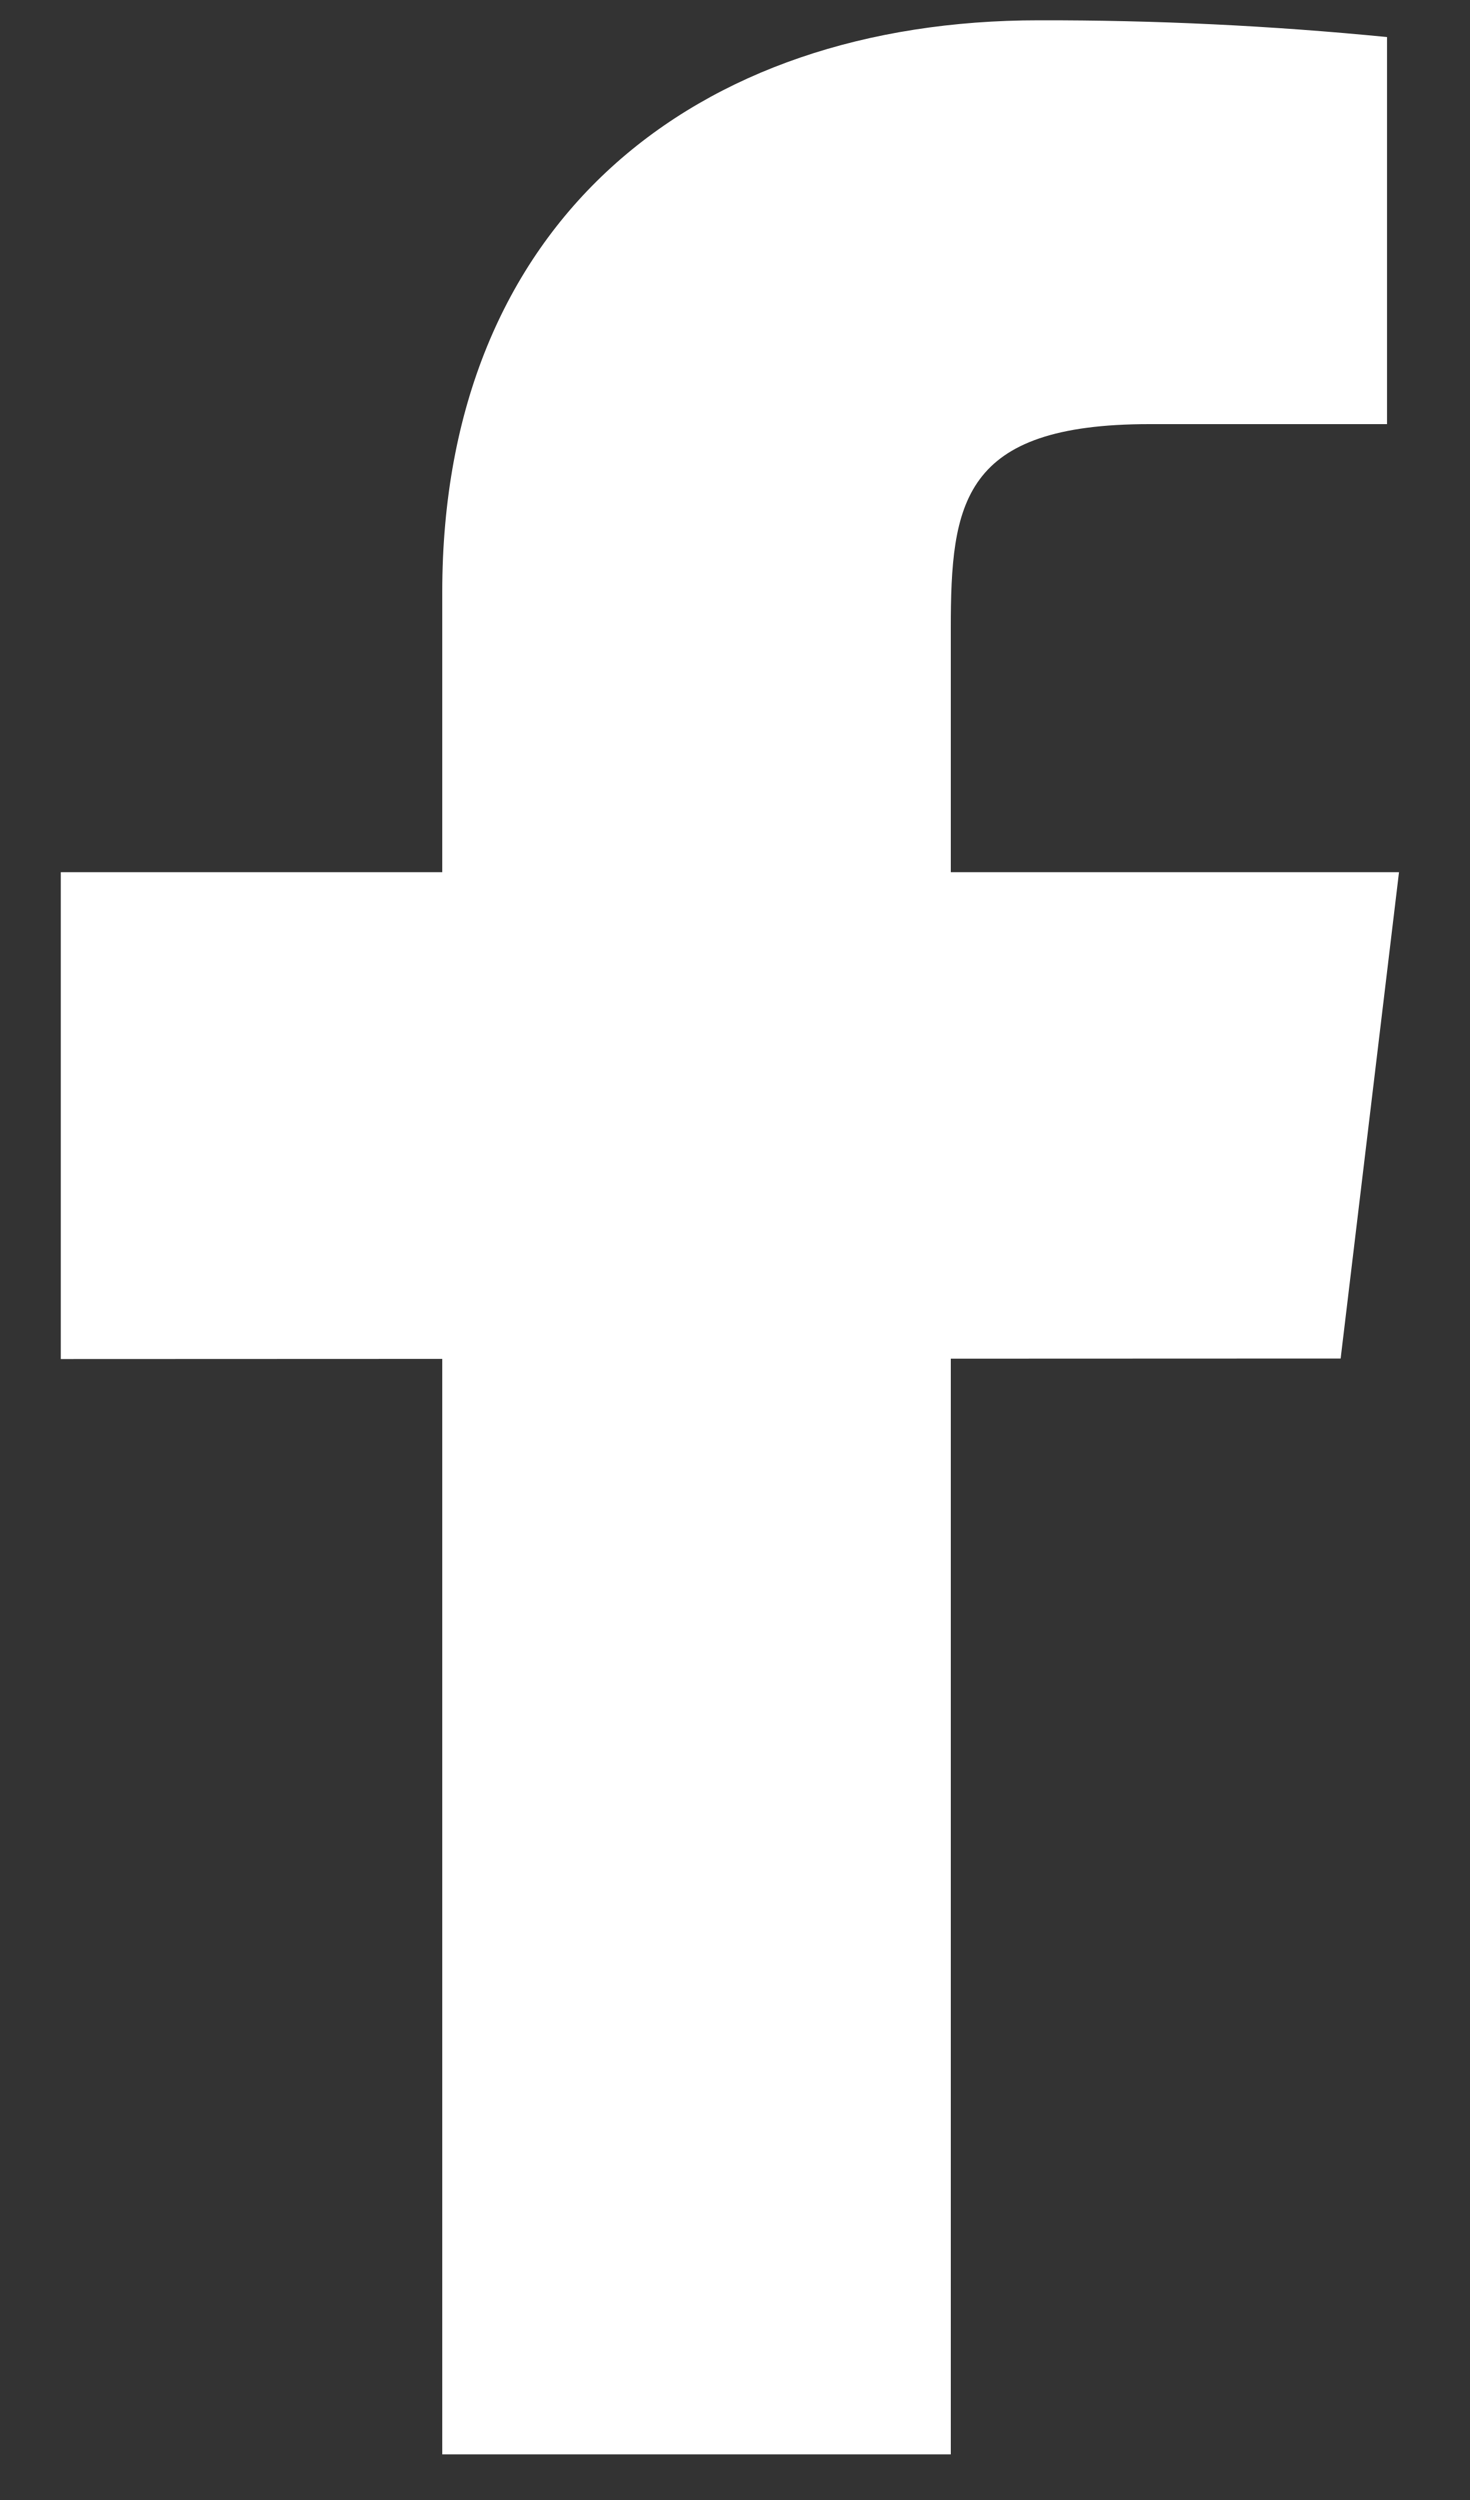 <svg width="20" height="34" viewBox="0 0 20 34" fill="none" xmlns="http://www.w3.org/2000/svg">
<rect x="0" y="0" width="20" height="34" fill="#333333" stroke="none"/>
<path d="M19.034 11.862H12.936V8.552C12.936 6.844 13.082 5.768 15.64 5.768H18.871V0.504C17.299 0.349 15.718 0.273 14.135 0.276C9.442 0.276 6.017 3.019 6.017 8.054V11.862H0.827V18.483L6.017 18.481V33.379H12.936V18.478L18.24 18.476L19.034 11.862Z" fill="white"/>
</svg>
